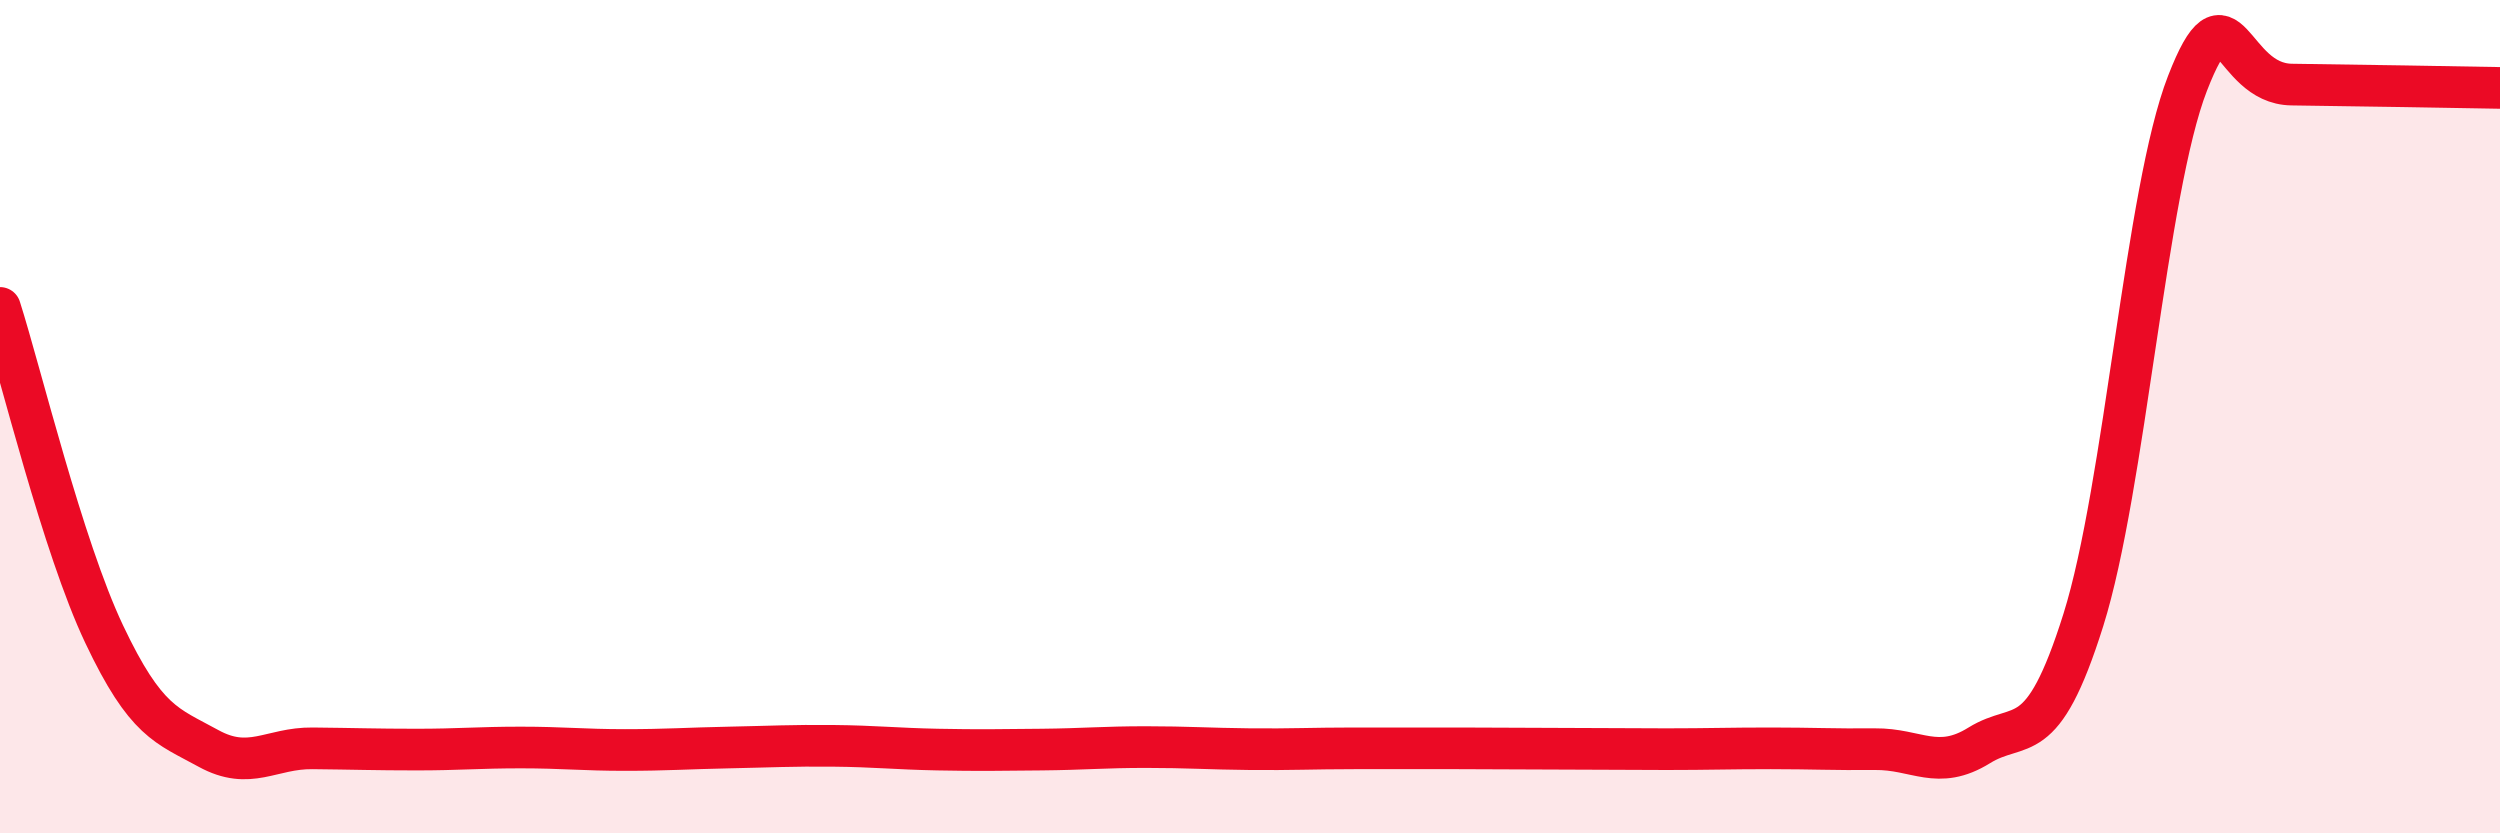 
    <svg width="60" height="20" viewBox="0 0 60 20" xmlns="http://www.w3.org/2000/svg">
      <path
        d="M 0,7.39 C 0.5,8.96 1.5,13.11 2.5,15.22 C 3.5,17.33 4,17.41 5,17.96 C 6,18.51 6.5,17.95 7.5,17.96 C 8.5,17.97 9,17.99 10,17.99 C 11,17.99 11.5,17.94 12.5,17.94 C 13.5,17.94 14,18 15,18 C 16,18 16.5,17.96 17.5,17.94 C 18.5,17.92 19,17.89 20,17.9 C 21,17.91 21.5,17.97 22.5,17.99 C 23.5,18.01 24,18 25,17.99 C 26,17.98 26.5,17.93 27.5,17.93 C 28.5,17.93 29,17.97 30,17.98 C 31,17.99 31.5,17.96 32.5,17.96 C 33.5,17.96 34,17.96 35,17.96 C 36,17.96 36.5,17.97 37.5,17.97 C 38.5,17.97 39,17.98 40,17.98 C 41,17.98 41.5,17.96 42.5,17.96 C 43.5,17.96 44,17.99 45,17.98 C 46,17.97 46.5,18.51 47.5,17.89 C 48.5,17.27 49,18.06 50,14.88 C 51,11.7 51.5,4.57 52.5,2 C 53.5,-0.57 53.5,2.01 55,2.03 C 56.5,2.05 59,2.09 60,2.11L60 20L0 20Z"
        fill="#EB0A25"
        opacity="0.1"
        stroke-linecap="round"
        stroke-linejoin="round"
      />
      <path
        d="M 0,7.39 C 0.5,8.96 1.5,13.11 2.5,15.22 C 3.5,17.33 4,17.41 5,17.96 C 6,18.51 6.5,17.95 7.5,17.96 C 8.5,17.97 9,17.99 10,17.99 C 11,17.99 11.5,17.94 12.5,17.94 C 13.5,17.94 14,18 15,18 C 16,18 16.5,17.96 17.5,17.94 C 18.5,17.92 19,17.89 20,17.9 C 21,17.91 21.5,17.97 22.5,17.99 C 23.5,18.01 24,18 25,17.99 C 26,17.98 26.5,17.93 27.5,17.93 C 28.5,17.93 29,17.97 30,17.98 C 31,17.99 31.5,17.96 32.5,17.96 C 33.5,17.96 34,17.96 35,17.96 C 36,17.96 36.5,17.97 37.5,17.97 C 38.5,17.97 39,17.98 40,17.98 C 41,17.98 41.5,17.96 42.5,17.96 C 43.5,17.96 44,17.99 45,17.98 C 46,17.97 46.5,18.51 47.5,17.89 C 48.5,17.27 49,18.06 50,14.88 C 51,11.7 51.5,4.57 52.5,2 C 53.5,-0.57 53.5,2.01 55,2.03 C 56.5,2.05 59,2.09 60,2.11"
        stroke="#EB0A25"
        stroke-width="1"
        fill="none"
        stroke-linecap="round"
        stroke-linejoin="round"
      />
    </svg>
  